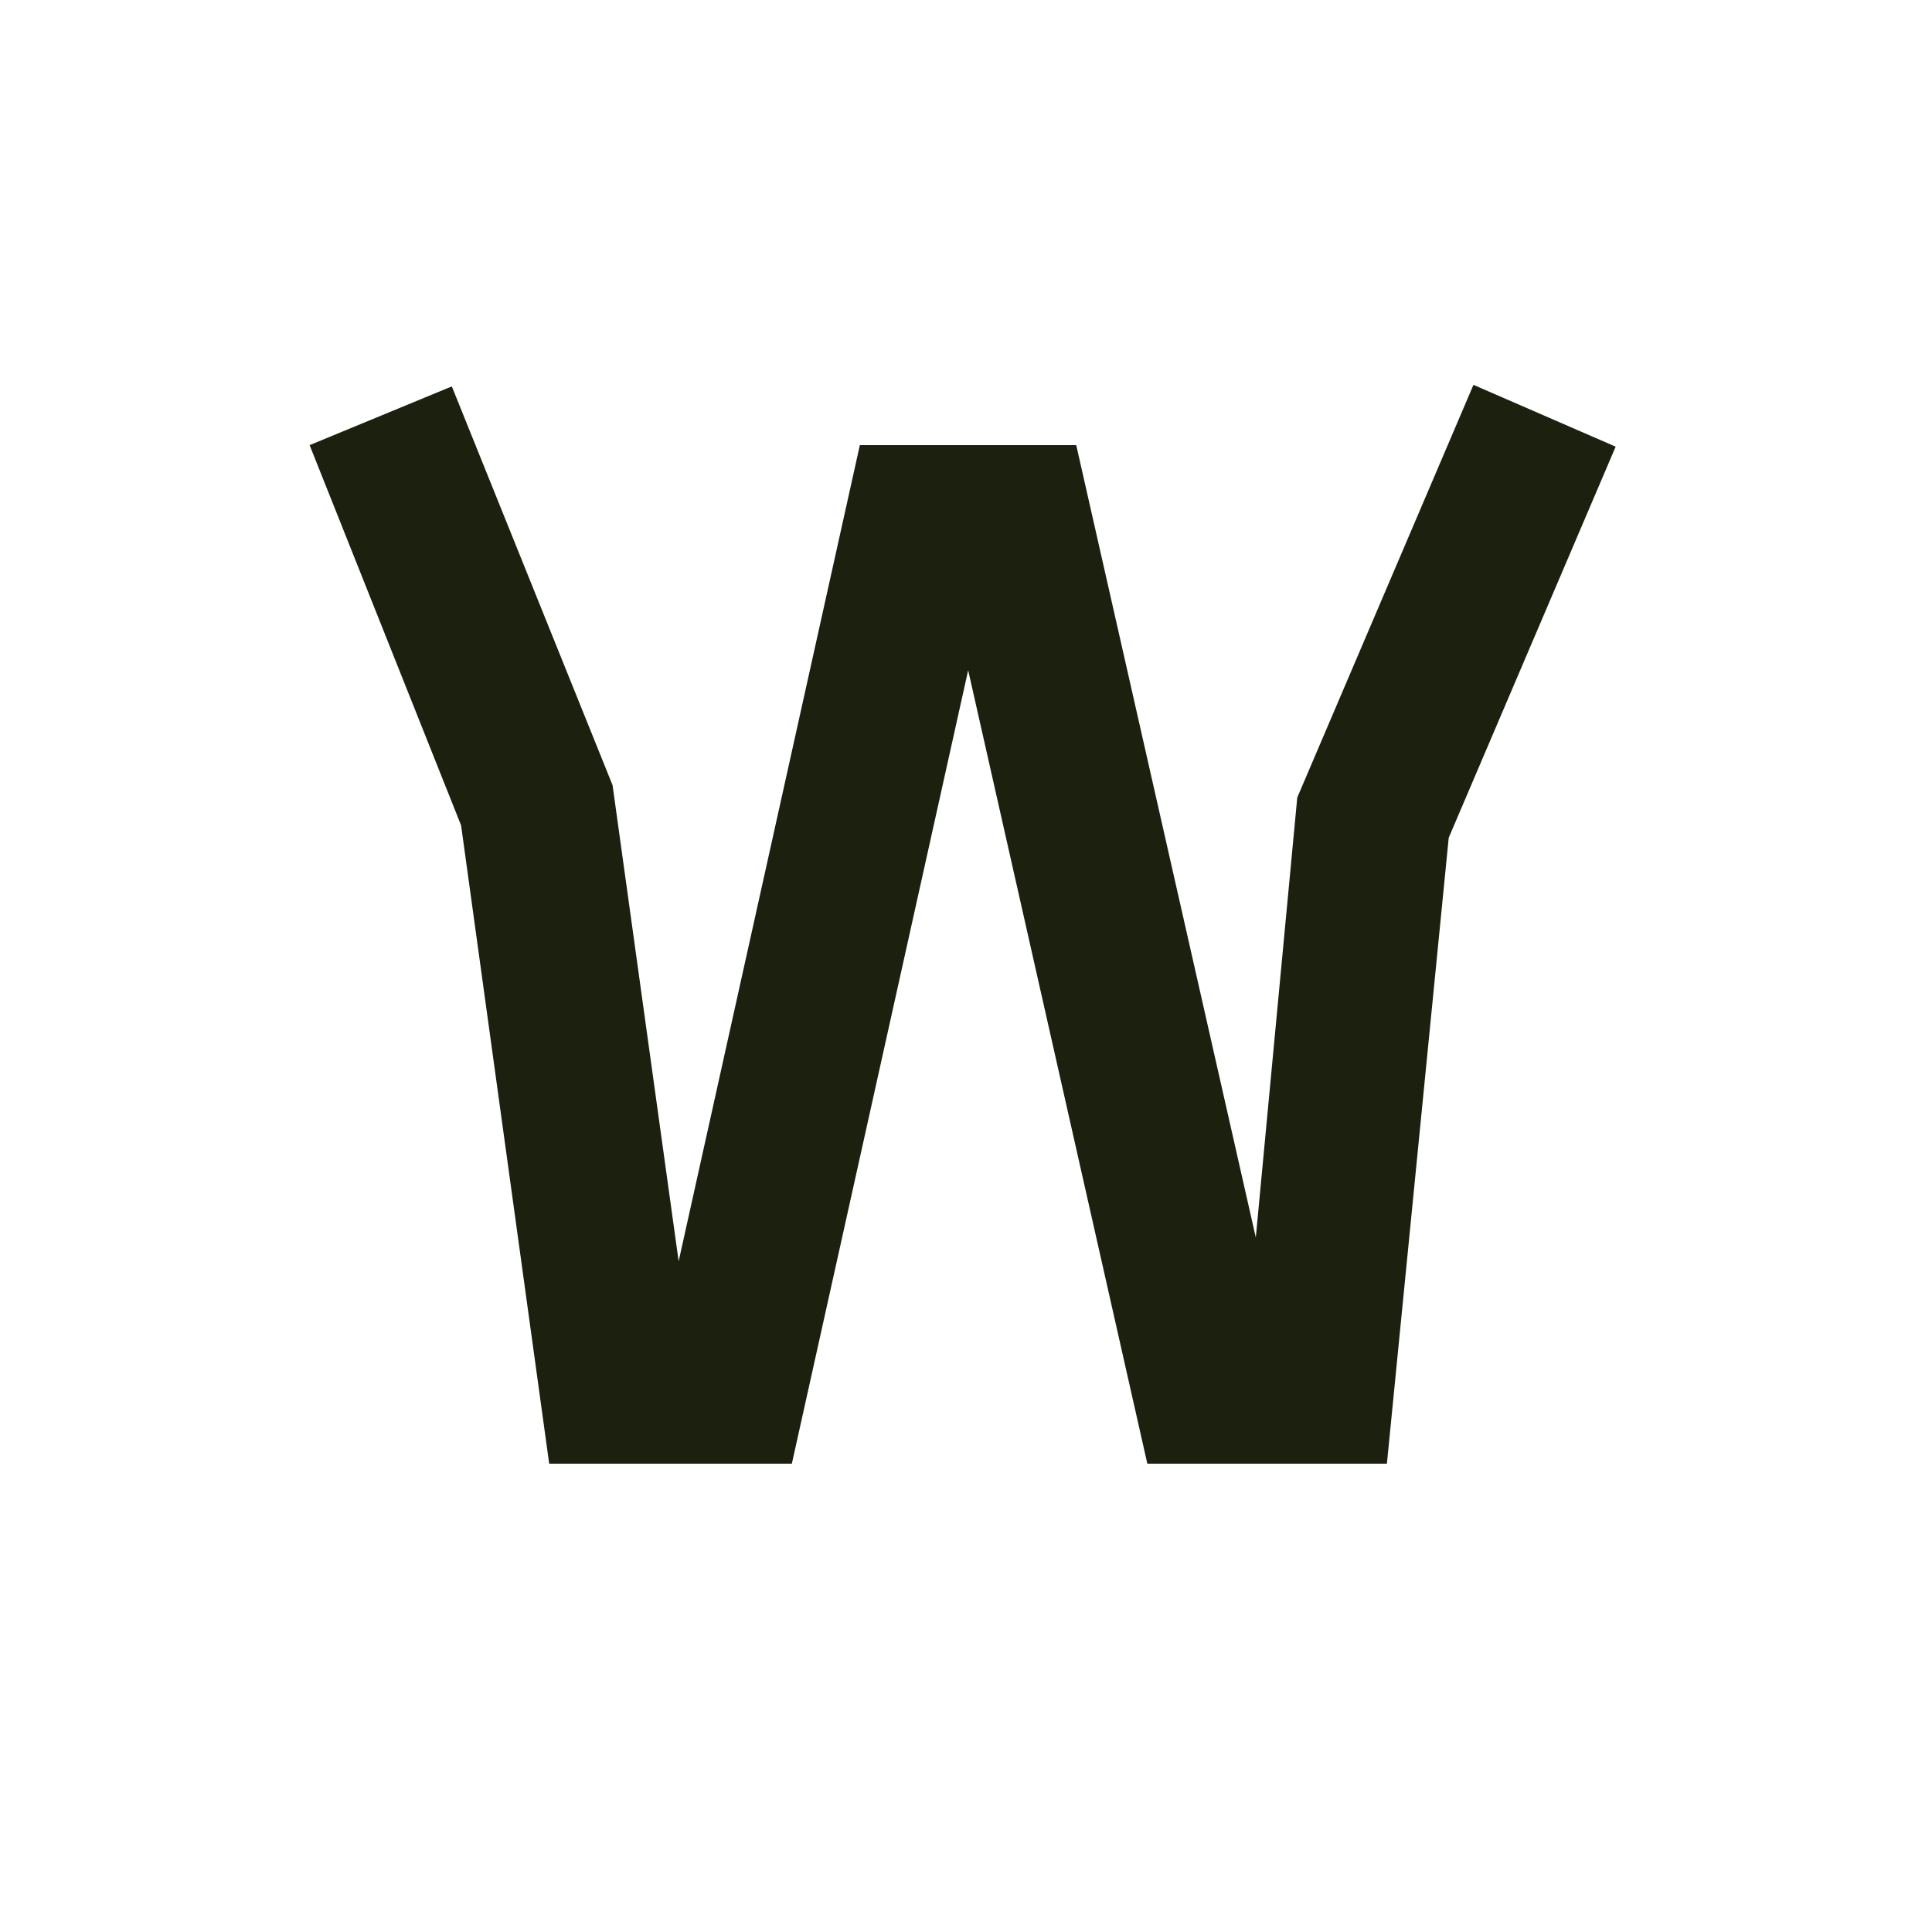 <svg width="50" height="50" viewBox="0 0 50 50" fill="none" xmlns="http://www.w3.org/2000/svg">
<path d="M14.213 37.88L11.933 21.36L8.013 11.52L11.693 10L15.853 20.32L17.813 34.44L17.173 34.4L22.253 11.52H27.853L32.893 33.76L32.333 33.8L33.573 20.64L38.133 9.96L41.813 11.56L37.493 21.68L35.893 37.88H29.693L24.653 15.56H25.453L20.493 37.88H14.213Z" fill="#1B200F"/>
</svg>
